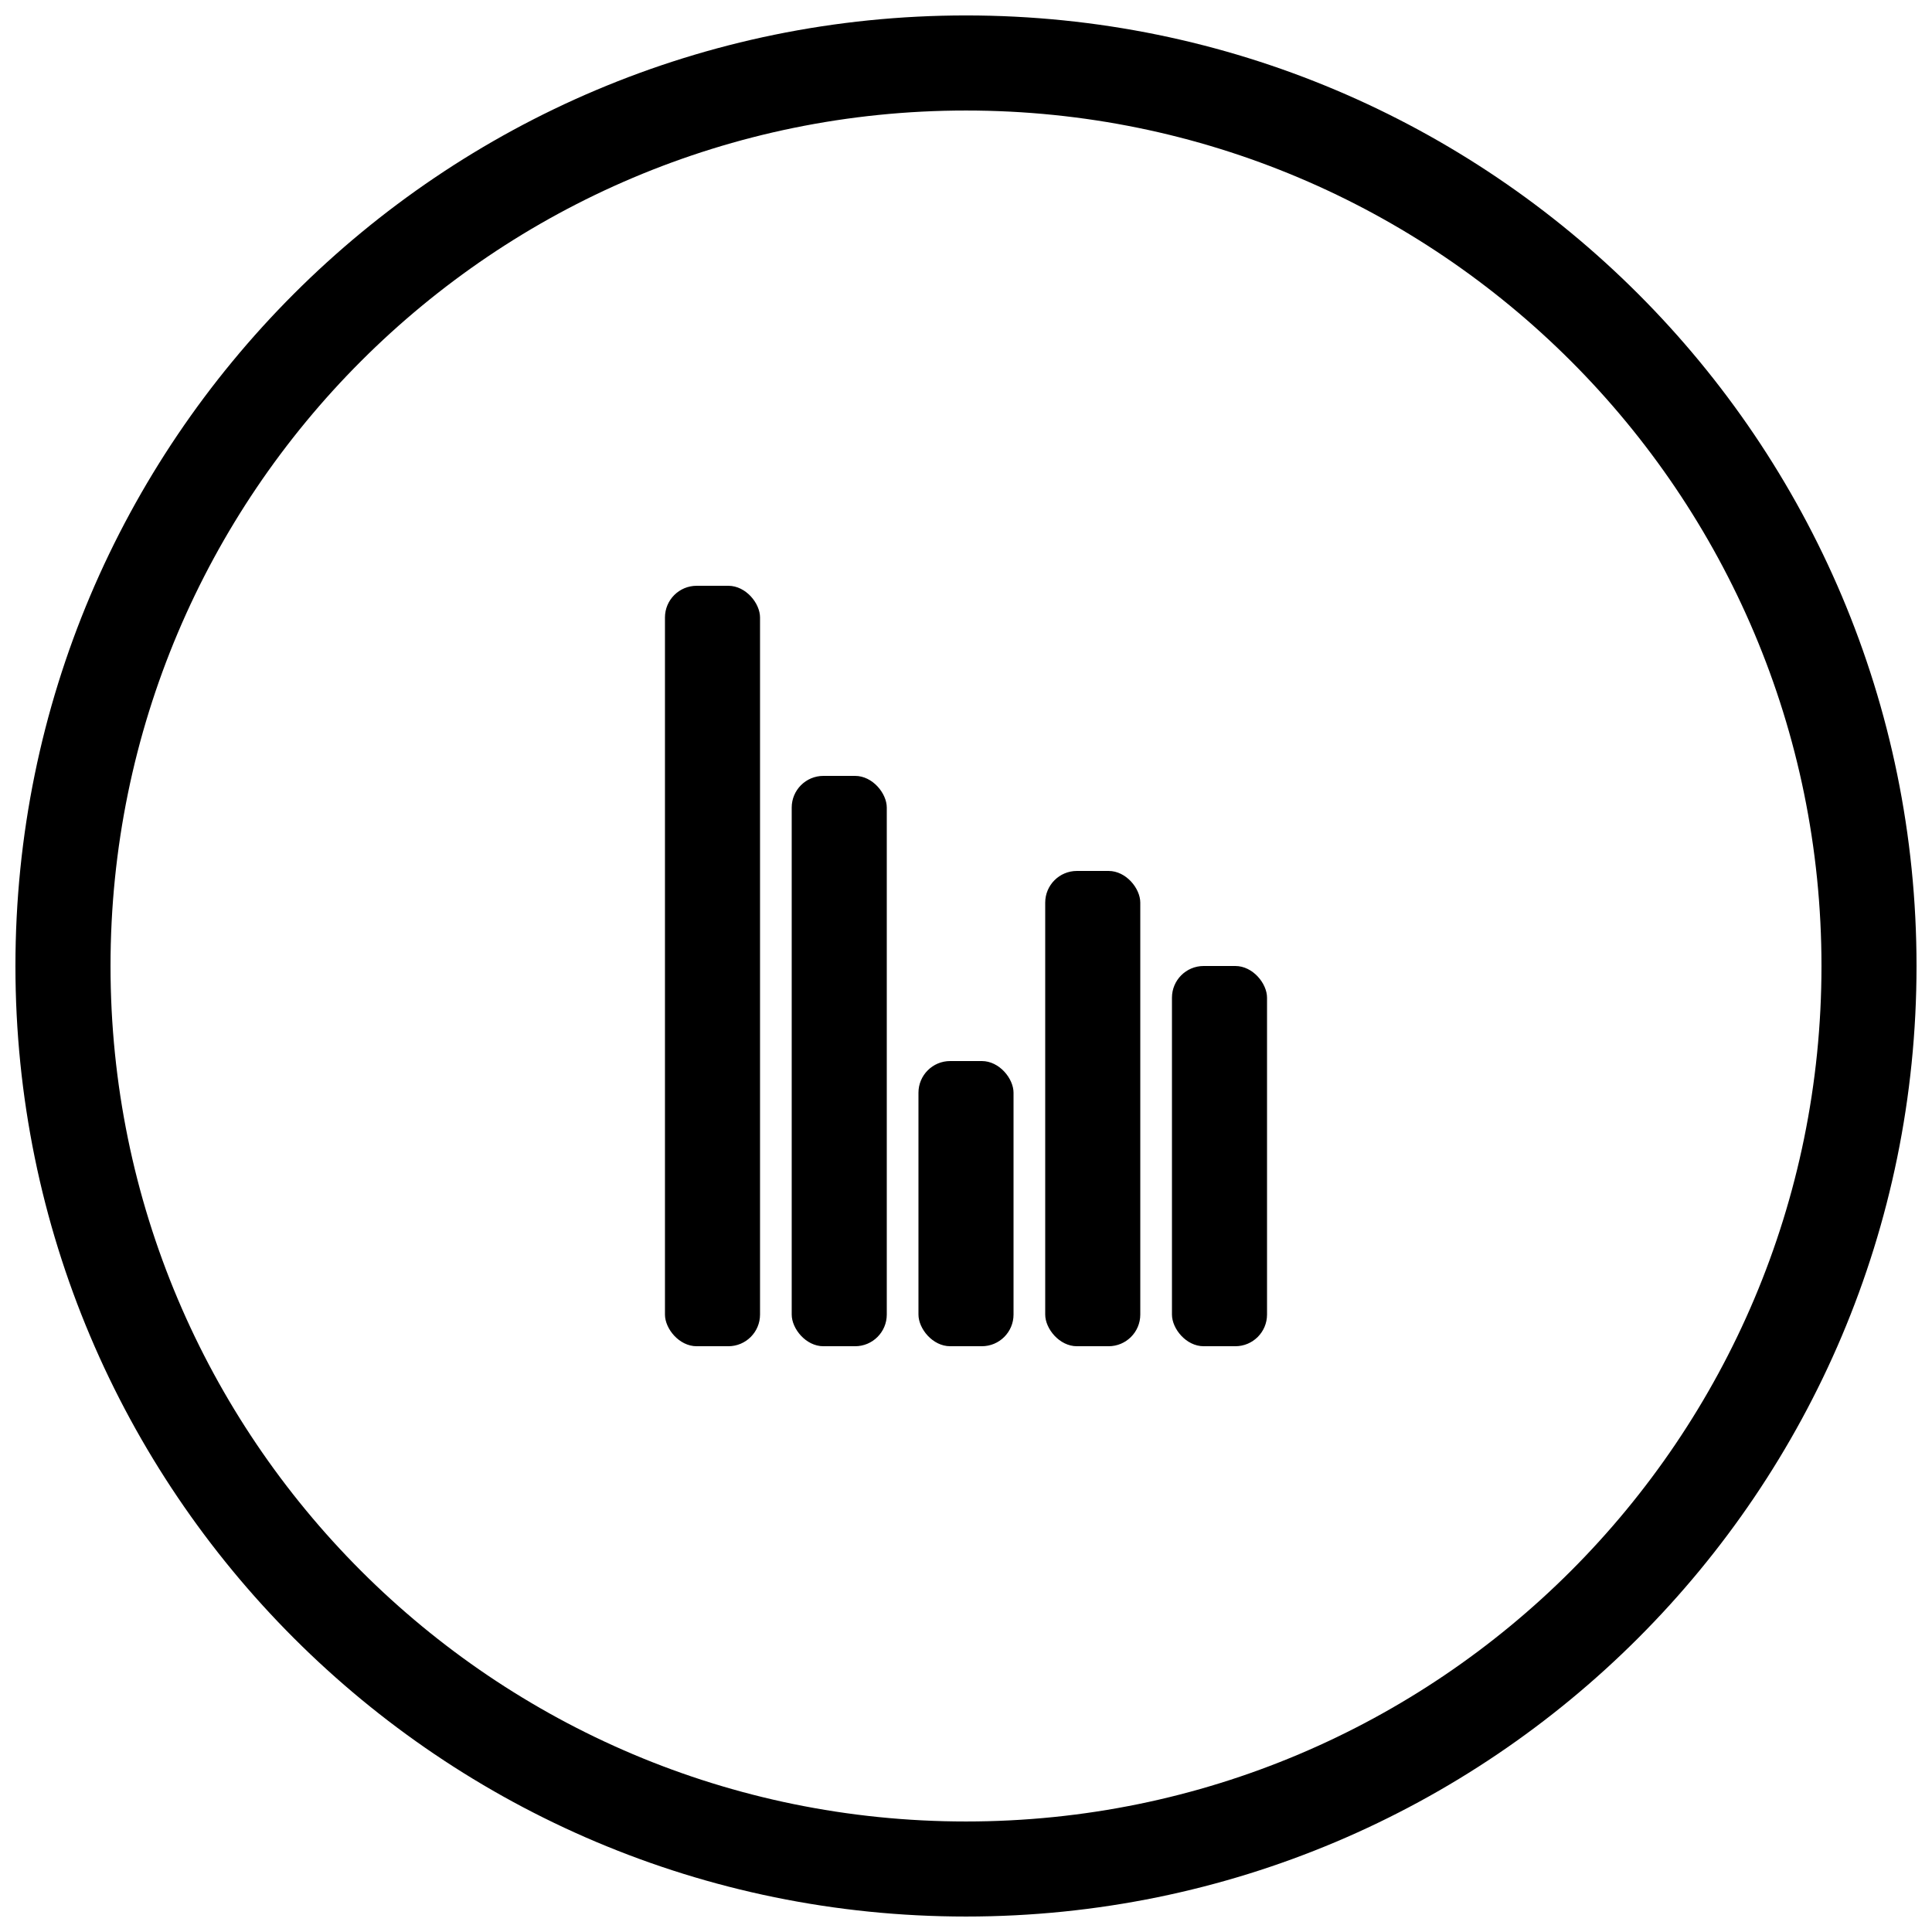 <?xml version="1.0" encoding="UTF-8"?>
<!-- Uploaded to: SVG Repo, www.svgrepo.com, Generator: SVG Repo Mixer Tools -->
<svg width="800px" height="800px" version="1.1" viewBox="144 144 512 512" xmlns="http://www.w3.org/2000/svg">
 <defs>
  <clipPath id="a">
   <path d="m148.09 148.09h503.81v503.81h-503.81z"/>
  </clipPath>
 </defs>
 <g clip-path="url(#a)">
  <path d="m400 626.71c125.21 0 226.71-101.5 226.71-226.71s-101.5-226.71-226.71-226.71-226.71 101.5-226.71 226.71 101.5 226.71 226.71 226.71zm0 25.191c-139.12 0-251.91-112.78-251.91-251.9 0-139.12 112.78-251.91 251.91-251.91 139.12 0 251.9 112.78 251.9 251.91 0 139.12-112.78 251.9-251.9 251.9z"/>
 </g>
 <path d="m328.62 299.24h8.398c4.637 0 8.398 4.637 8.398 8.398v184.73c0 4.637-3.758 8.398-8.398 8.398h-8.398c-4.637 0-8.398-4.637-8.398-8.398v-184.73c0-4.637 3.758-8.398 8.398-8.398z" fill-rule="evenodd"/>
 <path d="m362.21 349.62h8.398c4.637 0 8.398 4.637 8.398 8.398v134.35c0 4.637-3.758 8.398-8.398 8.398h-8.398c-4.637 0-8.398-4.637-8.398-8.398v-134.35c0-4.637 3.758-8.398 8.398-8.398z" fill-rule="evenodd"/>
 <path d="m395.8 425.19h8.398c4.637 0 8.398 4.637 8.398 8.398v58.777c0 4.637-3.758 8.398-8.398 8.398h-8.398c-4.637 0-8.398-4.637-8.398-8.398v-58.777c0-4.637 3.758-8.398 8.398-8.398z" fill-rule="evenodd"/>
 <path d="m429.39 374.81h8.398c4.637 0 8.398 4.637 8.398 8.398v109.16c0 4.637-3.758 8.398-8.398 8.398h-8.398c-4.637 0-8.398-4.637-8.398-8.398v-109.16c0-4.637 3.758-8.398 8.398-8.398z" fill-rule="evenodd"/>
 <path d="m462.98 400h8.398c4.637 0 8.398 4.637 8.398 8.398v83.969c0 4.637-3.758 8.398-8.398 8.398h-8.398c-4.637 0-8.398-4.637-8.398-8.398v-83.969c0-4.637 3.758-8.398 8.398-8.398z" fill-rule="evenodd"/>
</svg>
